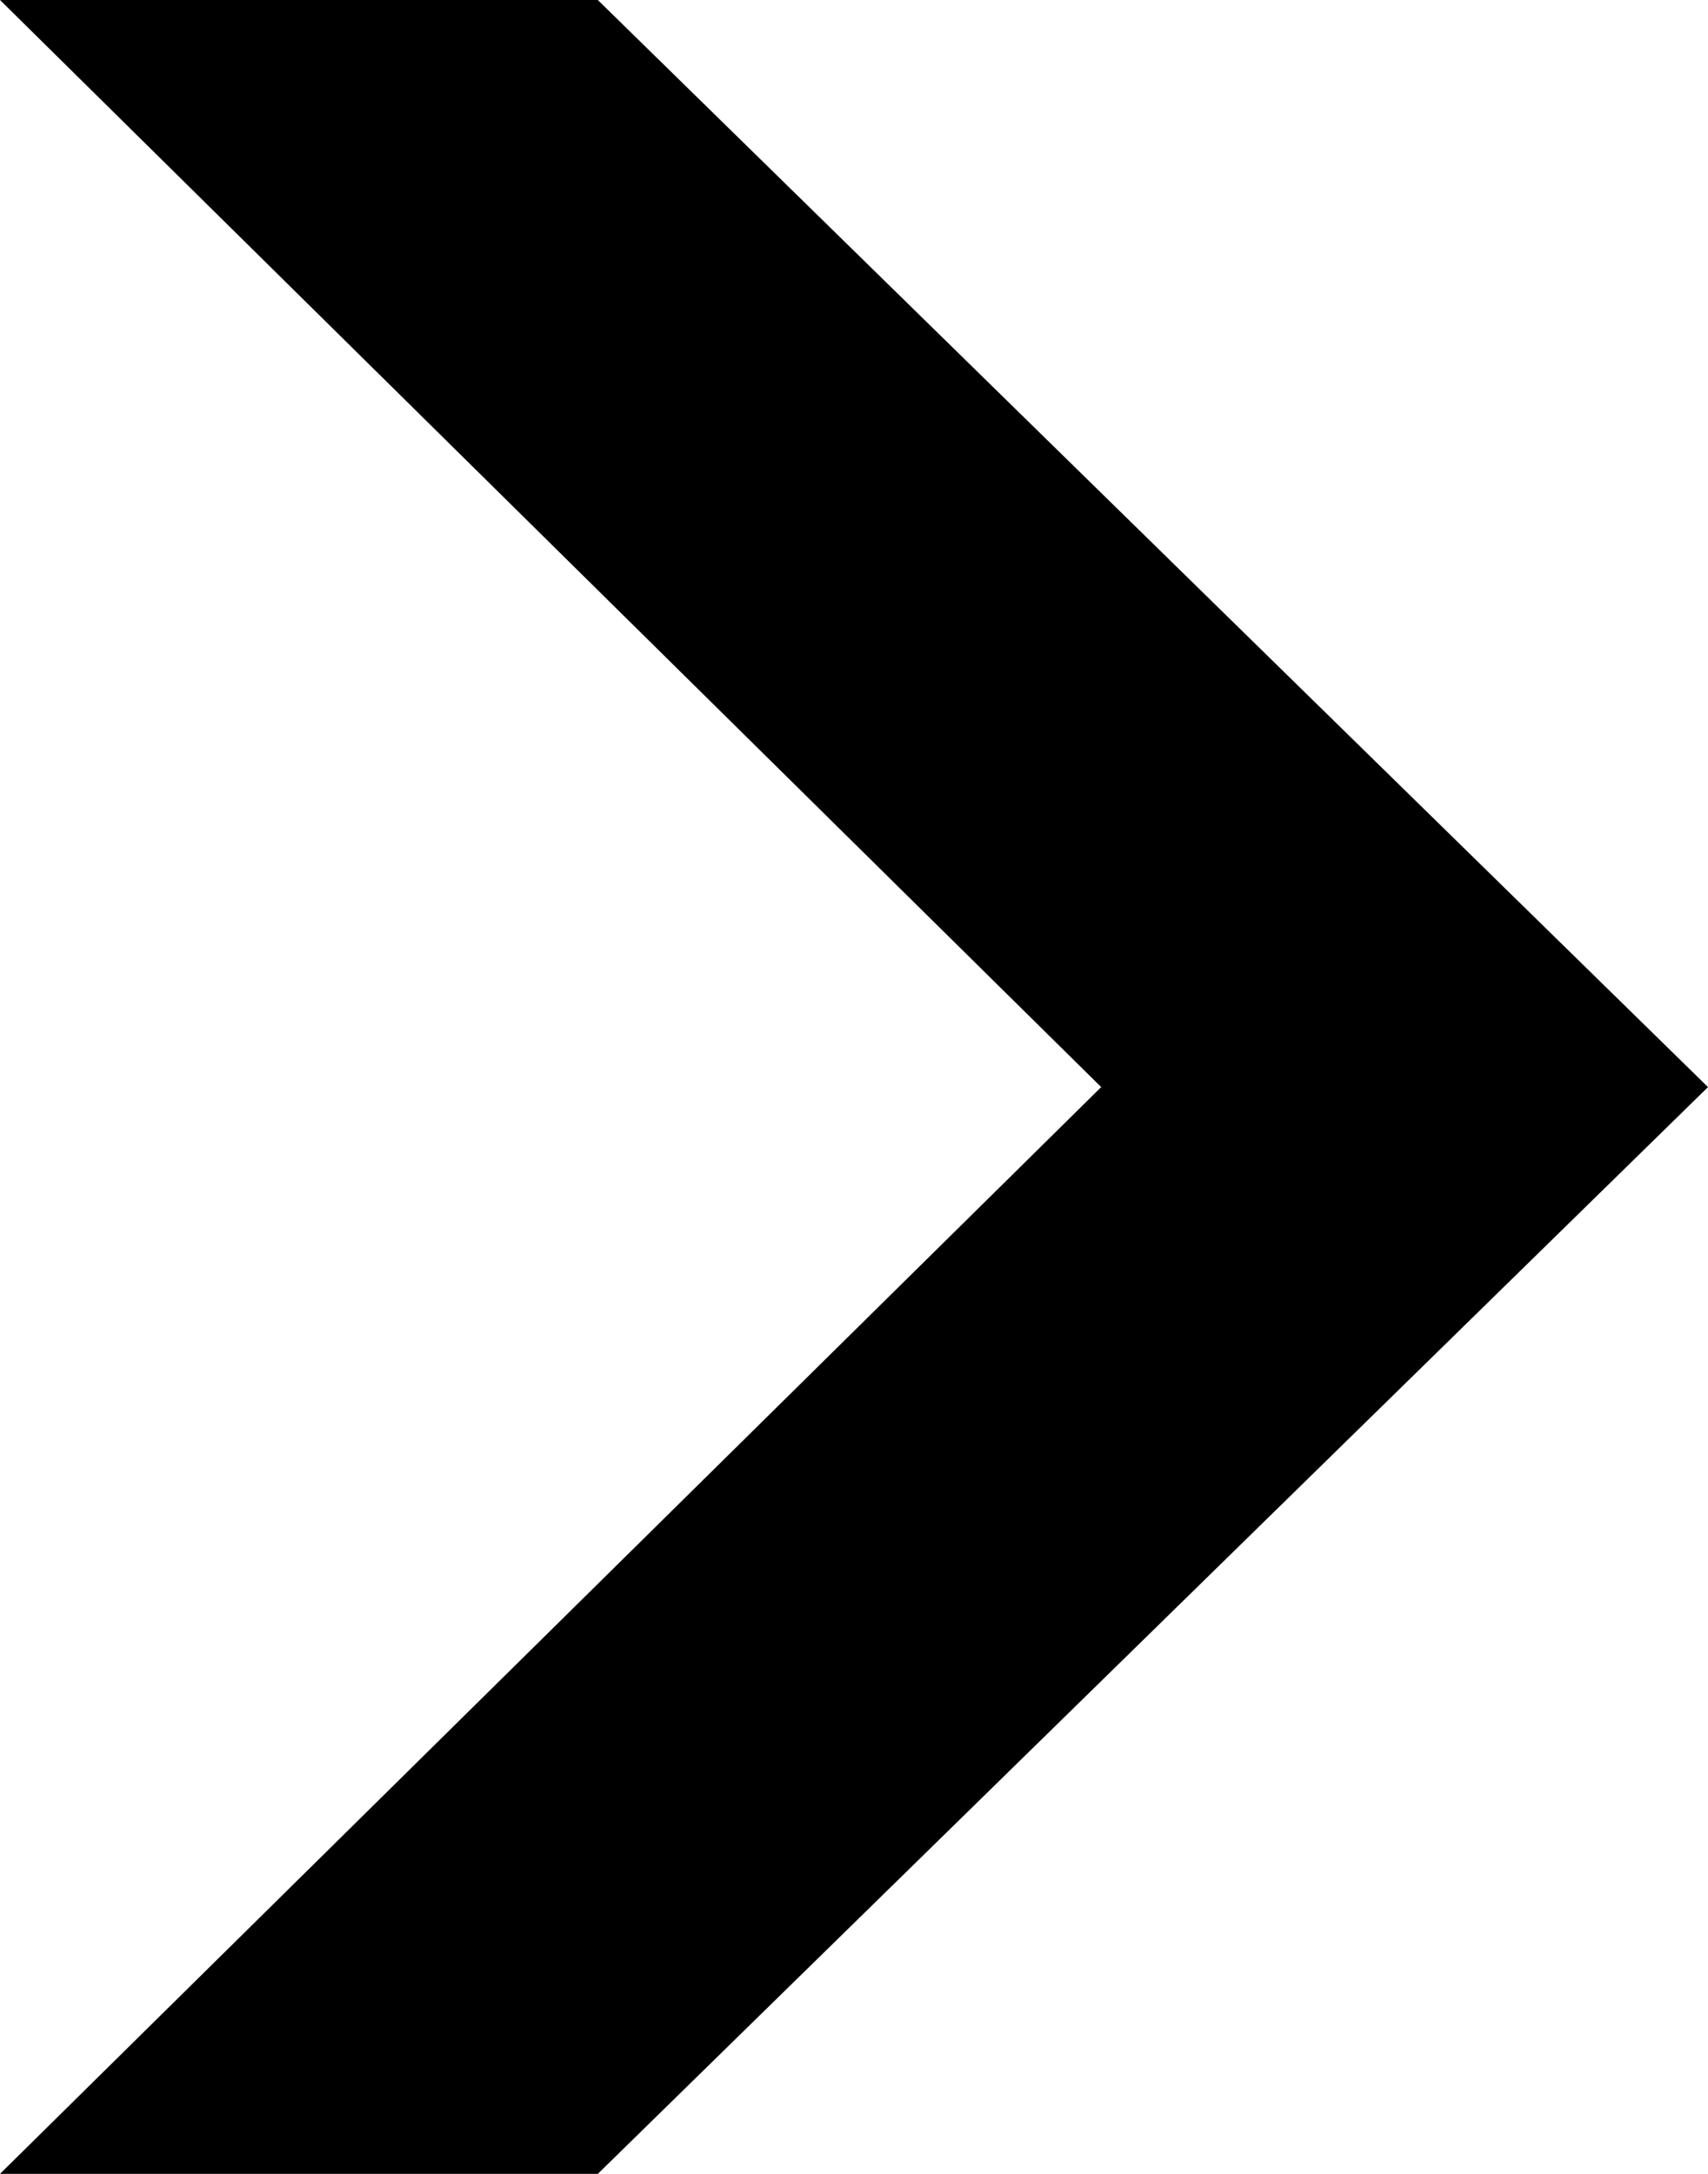 <svg width="11" height="14" viewBox="0 0 11 14" fill="none" xmlns="http://www.w3.org/2000/svg">
<path fill-rule="evenodd" clip-rule="evenodd" d="M0 -9.53674e-07L7.092 7.001L0 14H3.85L11 7.001L3.85 -9.53674e-07H0Z" fill="black"/>
</svg>
